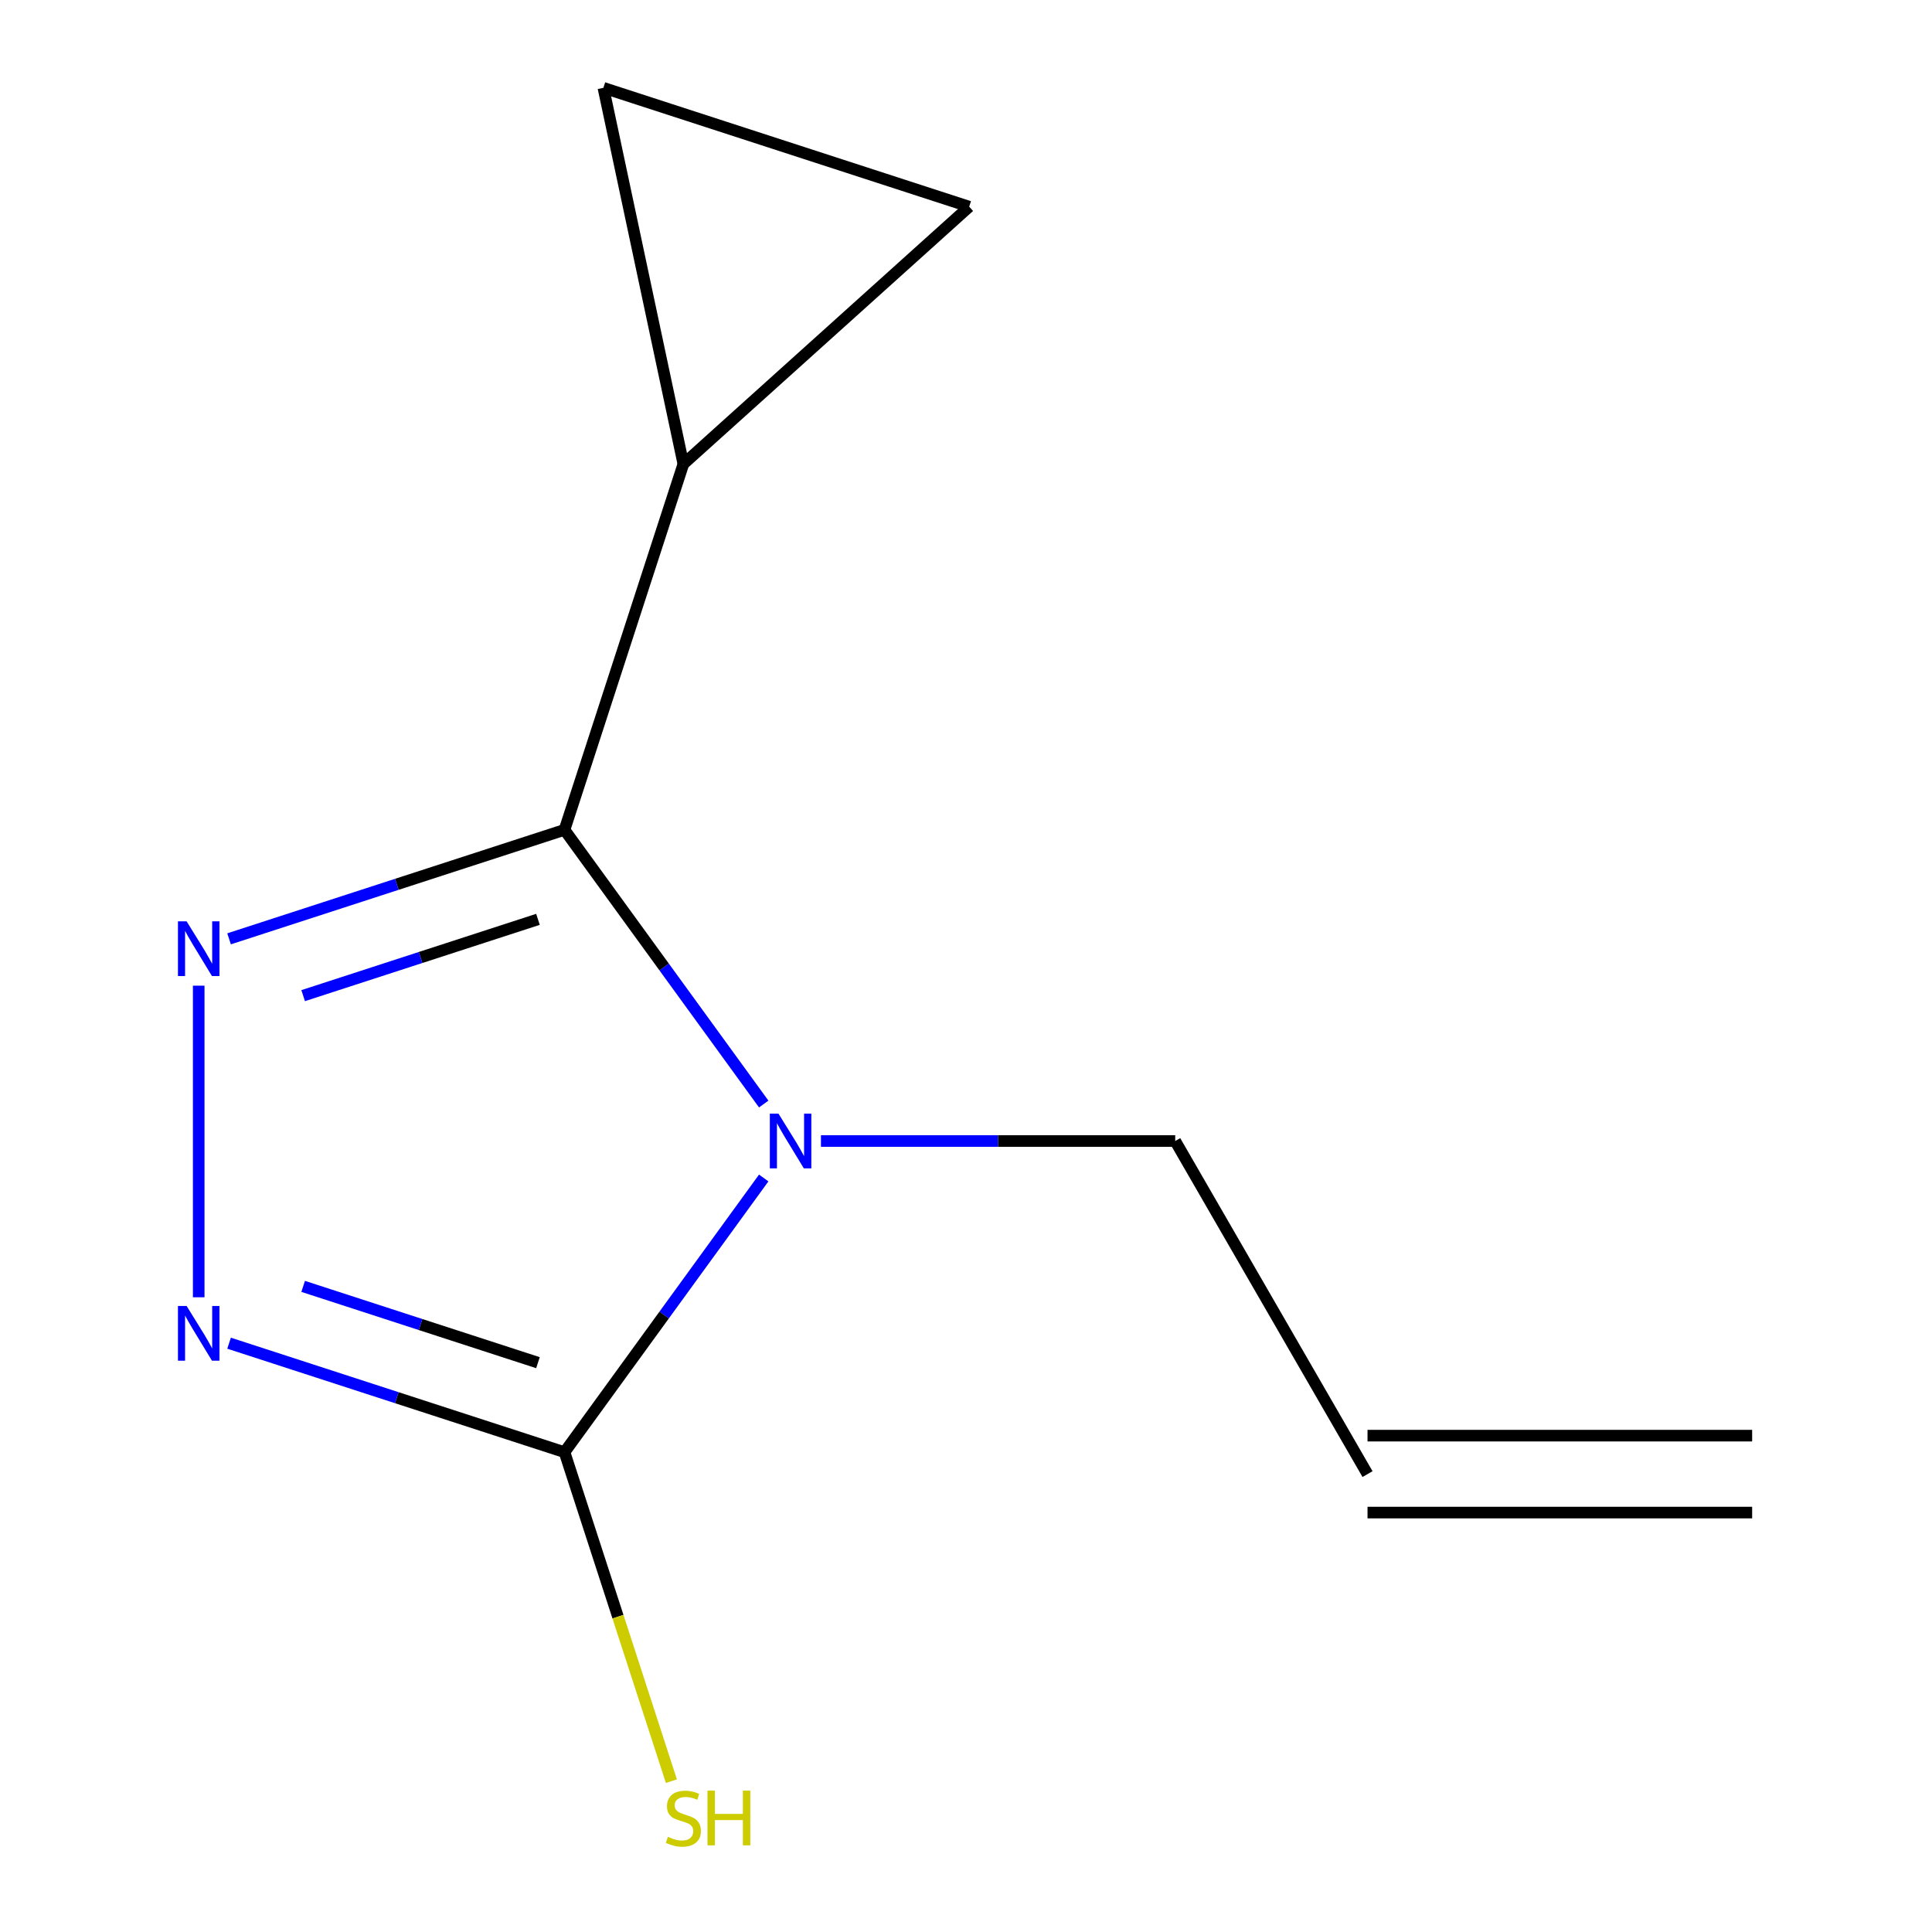 <?xml version='1.0' encoding='iso-8859-1'?>
<svg version='1.1' baseProfile='full'
              xmlns='http://www.w3.org/2000/svg'
                      xmlns:rdkit='http://www.rdkit.org/xml'
                      xmlns:xlink='http://www.w3.org/1999/xlink'
                  xml:space='preserve'
width='1000px' height='1000px' viewBox='0 0 1000 1000'>
<!-- END OF HEADER -->
<rect style='opacity:1.0;fill:#FFFFFF;stroke:none' width='1000' height='1000' x='0' y='0'> </rect>
<path class='bond-0' d='M 395.302,571.448 L 343.745,500.487' style='fill:none;fill-rule:evenodd;stroke:#0000FF;stroke-width:6px;stroke-linecap:butt;stroke-linejoin:miter;stroke-opacity:1' />
<path class='bond-0' d='M 343.745,500.487 L 292.188,429.525' style='fill:none;fill-rule:evenodd;stroke:#000000;stroke-width:6px;stroke-linecap:butt;stroke-linejoin:miter;stroke-opacity:1' />
<path class='bond-2' d='M 395.302,609.723 L 343.745,680.684' style='fill:none;fill-rule:evenodd;stroke:#0000FF;stroke-width:6px;stroke-linecap:butt;stroke-linejoin:miter;stroke-opacity:1' />
<path class='bond-2' d='M 343.745,680.684 L 292.188,751.646' style='fill:none;fill-rule:evenodd;stroke:#000000;stroke-width:6px;stroke-linecap:butt;stroke-linejoin:miter;stroke-opacity:1' />
<path class='bond-8' d='M 424.923,590.586 L 516.606,590.586' style='fill:none;fill-rule:evenodd;stroke:#0000FF;stroke-width:6px;stroke-linecap:butt;stroke-linejoin:miter;stroke-opacity:1' />
<path class='bond-8' d='M 516.606,590.586 L 608.288,590.586' style='fill:none;fill-rule:evenodd;stroke:#000000;stroke-width:6px;stroke-linecap:butt;stroke-linejoin:miter;stroke-opacity:1' />
<path class='bond-1' d='M 292.188,429.525 L 205.378,457.731' style='fill:none;fill-rule:evenodd;stroke:#000000;stroke-width:6px;stroke-linecap:butt;stroke-linejoin:miter;stroke-opacity:1' />
<path class='bond-1' d='M 205.378,457.731 L 118.567,485.938' style='fill:none;fill-rule:evenodd;stroke:#0000FF;stroke-width:6px;stroke-linecap:butt;stroke-linejoin:miter;stroke-opacity:1' />
<path class='bond-1' d='M 278.449,475.854 L 217.682,495.599' style='fill:none;fill-rule:evenodd;stroke:#000000;stroke-width:6px;stroke-linecap:butt;stroke-linejoin:miter;stroke-opacity:1' />
<path class='bond-1' d='M 217.682,495.599 L 156.914,515.343' style='fill:none;fill-rule:evenodd;stroke:#0000FF;stroke-width:6px;stroke-linecap:butt;stroke-linejoin:miter;stroke-opacity:1' />
<path class='bond-4' d='M 292.188,429.525 L 353.708,240.186' style='fill:none;fill-rule:evenodd;stroke:#000000;stroke-width:6px;stroke-linecap:butt;stroke-linejoin:miter;stroke-opacity:1' />
<path class='bond-11' d='M 102.85,510.182 L 102.85,671.468' style='fill:none;fill-rule:evenodd;stroke:#0000FF;stroke-width:6px;stroke-linecap:butt;stroke-linejoin:miter;stroke-opacity:1' />
<path class='bond-3' d='M 292.188,751.646 L 205.378,723.44' style='fill:none;fill-rule:evenodd;stroke:#000000;stroke-width:6px;stroke-linecap:butt;stroke-linejoin:miter;stroke-opacity:1' />
<path class='bond-3' d='M 205.378,723.44 L 118.567,695.233' style='fill:none;fill-rule:evenodd;stroke:#0000FF;stroke-width:6px;stroke-linecap:butt;stroke-linejoin:miter;stroke-opacity:1' />
<path class='bond-3' d='M 278.449,705.317 L 217.682,685.572' style='fill:none;fill-rule:evenodd;stroke:#000000;stroke-width:6px;stroke-linecap:butt;stroke-linejoin:miter;stroke-opacity:1' />
<path class='bond-3' d='M 217.682,685.572 L 156.914,665.828' style='fill:none;fill-rule:evenodd;stroke:#0000FF;stroke-width:6px;stroke-linecap:butt;stroke-linejoin:miter;stroke-opacity:1' />
<path class='bond-7' d='M 292.188,751.646 L 319.852,836.787' style='fill:none;fill-rule:evenodd;stroke:#000000;stroke-width:6px;stroke-linecap:butt;stroke-linejoin:miter;stroke-opacity:1' />
<path class='bond-7' d='M 319.852,836.787 L 347.516,921.928' style='fill:none;fill-rule:evenodd;stroke:#CCCC00;stroke-width:6px;stroke-linecap:butt;stroke-linejoin:miter;stroke-opacity:1' />
<path class='bond-5' d='M 353.708,240.186 L 312.317,45.455' style='fill:none;fill-rule:evenodd;stroke:#000000;stroke-width:6px;stroke-linecap:butt;stroke-linejoin:miter;stroke-opacity:1' />
<path class='bond-6' d='M 353.708,240.186 L 501.655,106.974' style='fill:none;fill-rule:evenodd;stroke:#000000;stroke-width:6px;stroke-linecap:butt;stroke-linejoin:miter;stroke-opacity:1' />
<path class='bond-12' d='M 312.317,45.455 L 501.655,106.974' style='fill:none;fill-rule:evenodd;stroke:#000000;stroke-width:6px;stroke-linecap:butt;stroke-linejoin:miter;stroke-opacity:1' />
<path class='bond-9' d='M 608.288,590.586 L 707.829,762.996' style='fill:none;fill-rule:evenodd;stroke:#000000;stroke-width:6px;stroke-linecap:butt;stroke-linejoin:miter;stroke-opacity:1' />
<path class='bond-10' d='M 707.829,782.904 L 906.911,782.904' style='fill:none;fill-rule:evenodd;stroke:#000000;stroke-width:6px;stroke-linecap:butt;stroke-linejoin:miter;stroke-opacity:1' />
<path class='bond-10' d='M 707.829,743.088 L 906.911,743.088' style='fill:none;fill-rule:evenodd;stroke:#000000;stroke-width:6px;stroke-linecap:butt;stroke-linejoin:miter;stroke-opacity:1' />
<path  class='atom-0' d='M 402.946 576.426
L 412.226 591.426
Q 413.146 592.906, 414.626 595.586
Q 416.106 598.266, 416.186 598.426
L 416.186 576.426
L 419.946 576.426
L 419.946 604.746
L 416.066 604.746
L 406.106 588.346
Q 404.946 586.426, 403.706 584.226
Q 402.506 582.026, 402.146 581.346
L 402.146 604.746
L 398.466 604.746
L 398.466 576.426
L 402.946 576.426
' fill='#0000FF'/>
<path  class='atom-2' d='M 96.59 476.884
L 105.87 491.884
Q 106.79 493.364, 108.27 496.044
Q 109.75 498.724, 109.83 498.884
L 109.83 476.884
L 113.59 476.884
L 113.59 505.204
L 109.71 505.204
L 99.75 488.804
Q 98.59 486.884, 97.35 484.684
Q 96.15 482.484, 95.79 481.804
L 95.79 505.204
L 92.11 505.204
L 92.11 476.884
L 96.59 476.884
' fill='#0000FF'/>
<path  class='atom-4' d='M 96.59 675.967
L 105.87 690.967
Q 106.79 692.447, 108.27 695.127
Q 109.75 697.807, 109.83 697.967
L 109.83 675.967
L 113.59 675.967
L 113.59 704.287
L 109.71 704.287
L 99.75 687.887
Q 98.59 685.967, 97.35 683.767
Q 96.15 681.567, 95.79 680.887
L 95.79 704.287
L 92.11 704.287
L 92.11 675.967
L 96.59 675.967
' fill='#0000FF'/>
<path  class='atom-8' d='M 345.708 950.745
Q 346.028 950.865, 347.348 951.425
Q 348.668 951.985, 350.108 952.345
Q 351.588 952.665, 353.028 952.665
Q 355.708 952.665, 357.268 951.385
Q 358.828 950.065, 358.828 947.785
Q 358.828 946.225, 358.028 945.265
Q 357.268 944.305, 356.068 943.785
Q 354.868 943.265, 352.868 942.665
Q 350.348 941.905, 348.828 941.185
Q 347.348 940.465, 346.268 938.945
Q 345.228 937.425, 345.228 934.865
Q 345.228 931.305, 347.628 929.105
Q 350.068 926.905, 354.868 926.905
Q 358.148 926.905, 361.868 928.465
L 360.948 931.545
Q 357.548 930.145, 354.988 930.145
Q 352.228 930.145, 350.708 931.305
Q 349.188 932.425, 349.228 934.385
Q 349.228 935.905, 349.988 936.825
Q 350.788 937.745, 351.908 938.265
Q 353.068 938.785, 354.988 939.385
Q 357.548 940.185, 359.068 940.985
Q 360.588 941.785, 361.668 943.425
Q 362.788 945.025, 362.788 947.785
Q 362.788 951.705, 360.148 953.825
Q 357.548 955.905, 353.188 955.905
Q 350.668 955.905, 348.748 955.345
Q 346.868 954.825, 344.628 953.905
L 345.708 950.745
' fill='#CCCC00'/>
<path  class='atom-8' d='M 366.188 926.825
L 370.028 926.825
L 370.028 938.865
L 384.508 938.865
L 384.508 926.825
L 388.348 926.825
L 388.348 955.145
L 384.508 955.145
L 384.508 942.065
L 370.028 942.065
L 370.028 955.145
L 366.188 955.145
L 366.188 926.825
' fill='#CCCC00'/>
</svg>
